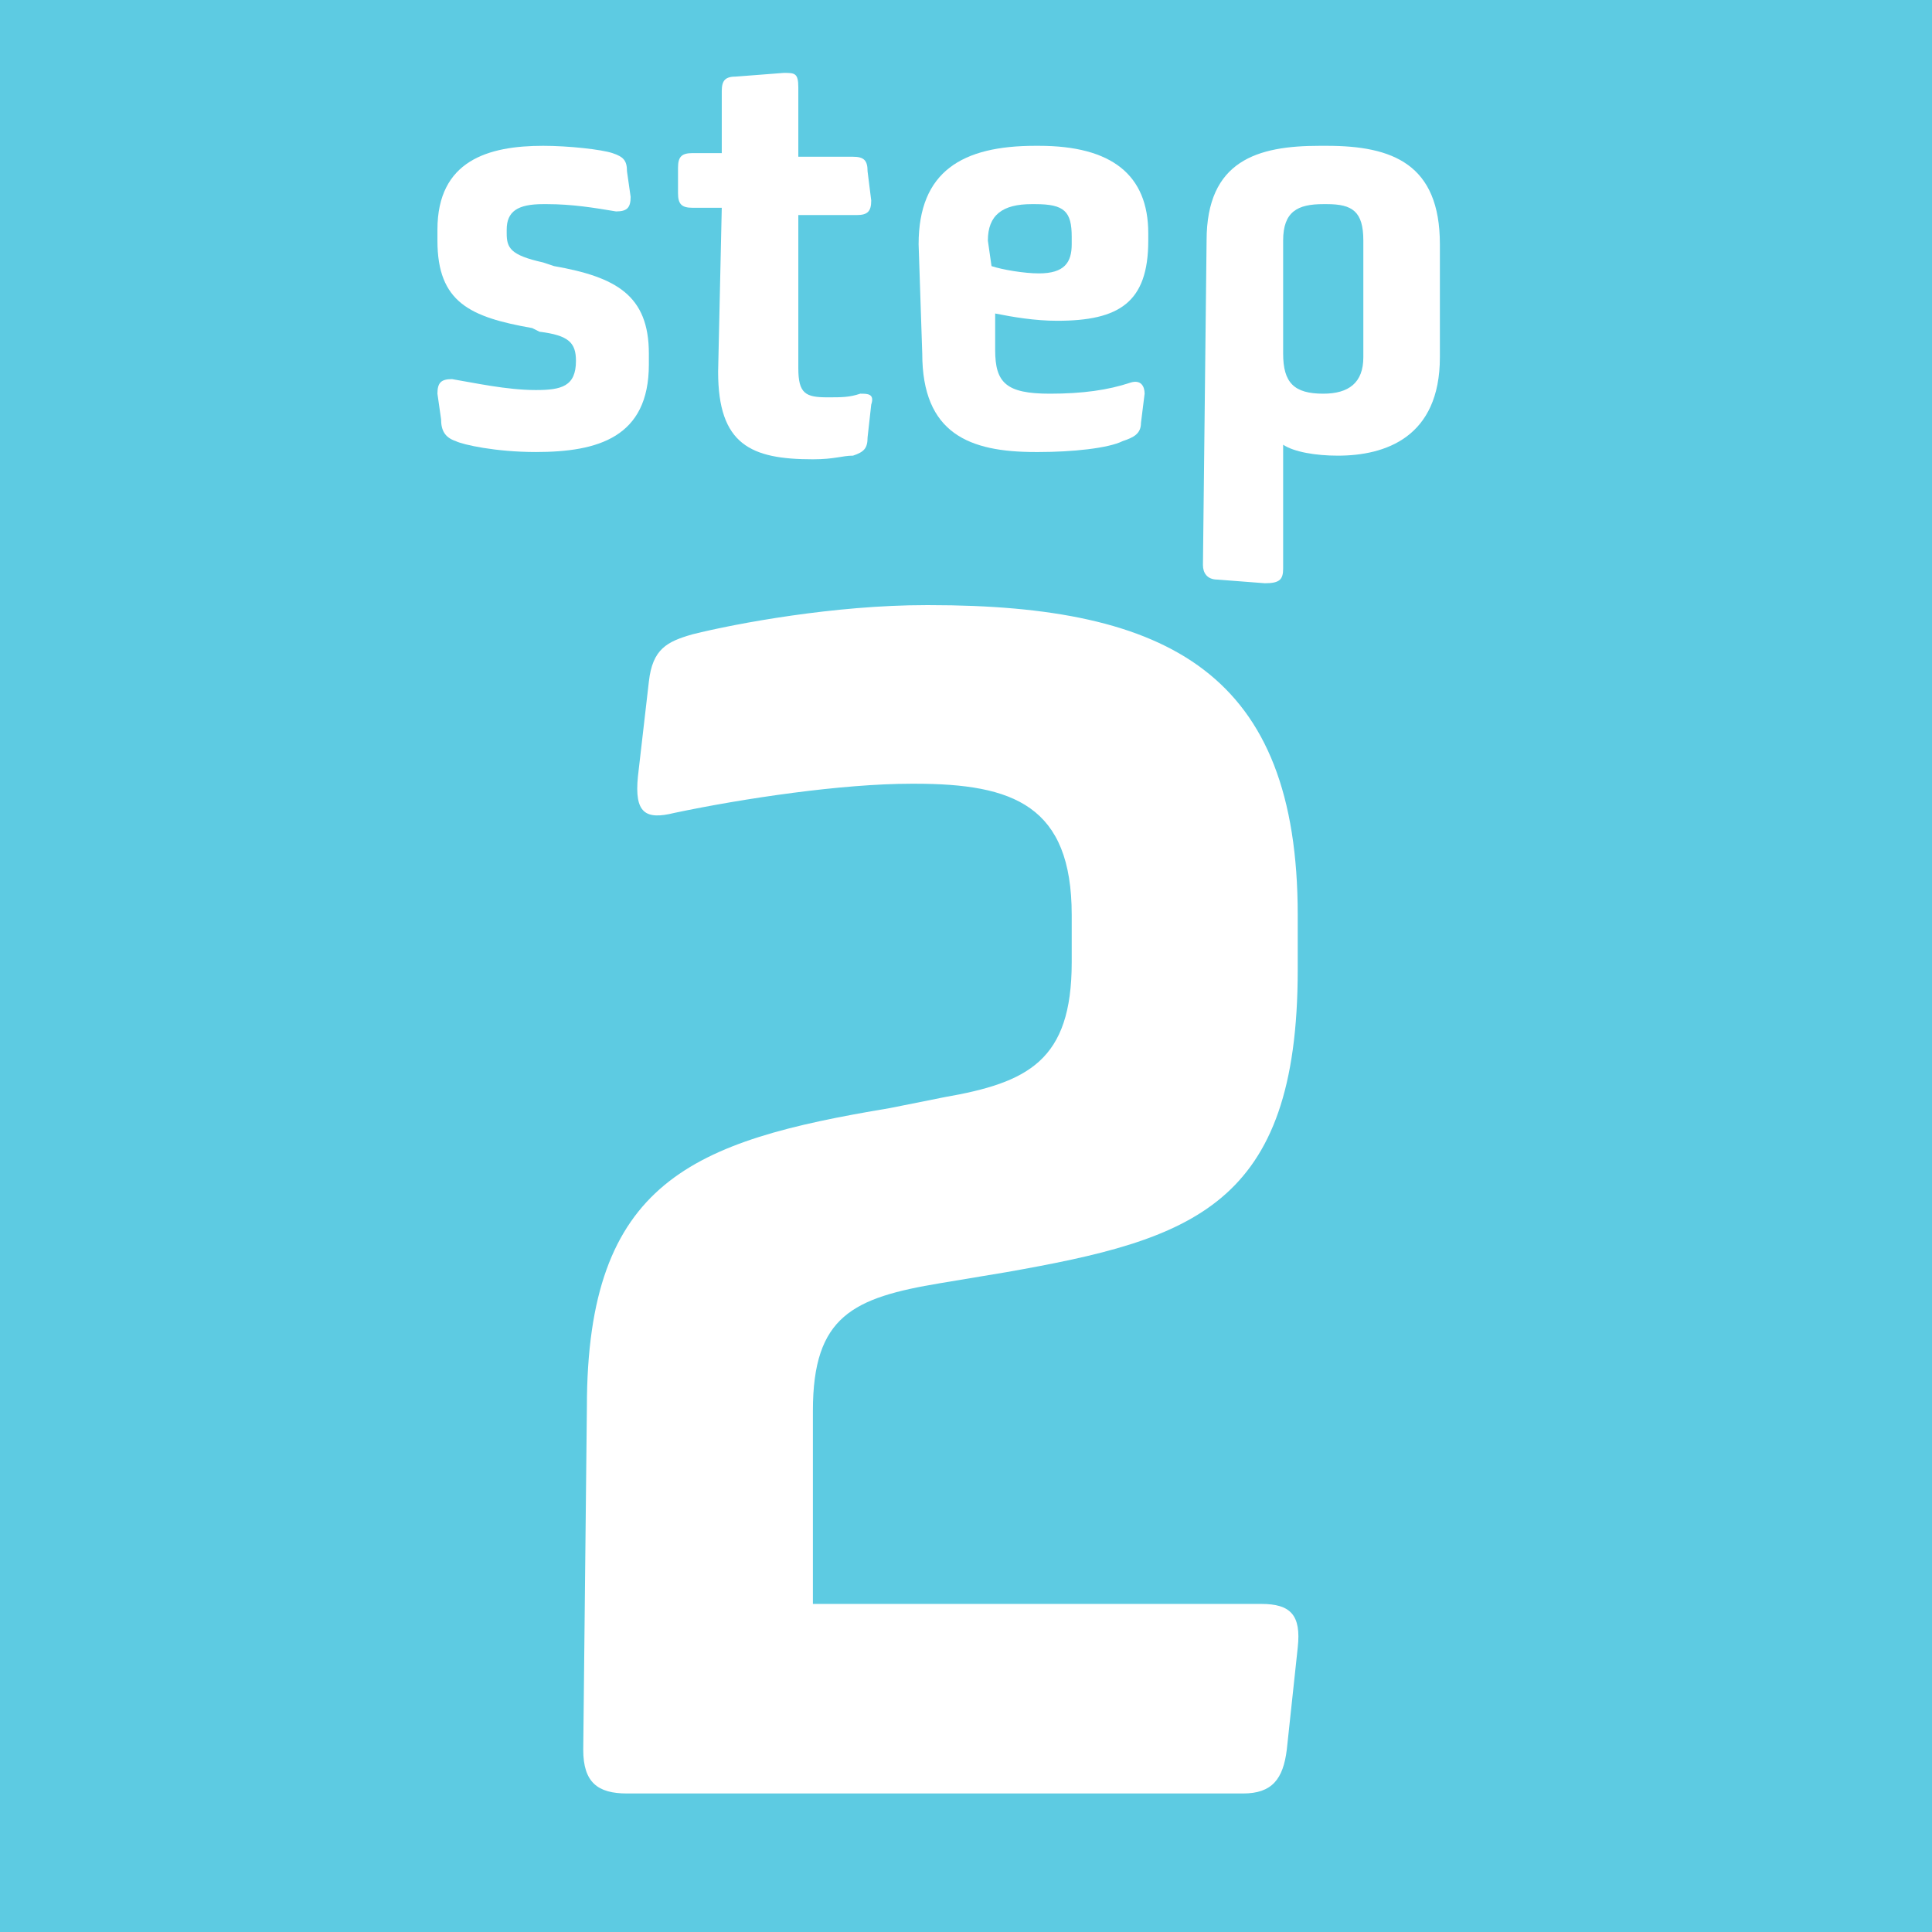 <?xml version="1.0" encoding="utf-8"?>
<!-- Generator: Adobe Illustrator 26.0.3, SVG Export Plug-In . SVG Version: 6.00 Build 0)  -->
<svg version="1.1" id="Layer_1" xmlns="http://www.w3.org/2000/svg" xmlns:xlink="http://www.w3.org/1999/xlink" x="0px" y="0px"
	 viewBox="0 0 53 53" style="enable-background:new 0 0 53 53;" xml:space="preserve">
<style type="text/css">
	.st0{fill:#5DCBE2;}
	.st1{fill:#FFFFFF;}
</style>
<g id="Layer_1_00000103951956999026086730000018313260155386476207_">
	<rect x="-66.7" y="-2.1" class="st0" width="186.9" height="121.7"/>
</g>
<g id="Layer_2_00000084491295380582017630000008172759786022115478_">
	<g>
		<path class="st1" d="M16.1,38.6c0-6.2,2.9-7.3,8.3-8.2l1.5-0.3c2.3-0.4,3.5-1,3.5-3.7v-1.3c0-3-1.6-3.6-4.3-3.6H25
			c-1.9,0-4.6,0.4-6.5,0.8c-0.8,0.2-1.1,0-1-1l0.3-2.6c0.1-0.9,0.5-1.1,1.2-1.3c1.2-0.3,3.9-0.8,6.4-0.8h0.1
			c6.6,0,10.1,1.9,10.1,8.5v1.5c0,6.5-2.9,7.4-8,8.3l-1.8,0.3c-2.4,0.4-3.5,0.9-3.5,3.5V44h12.3c0.8,0,1.1,0.3,1,1.2L35.3,48
			c-0.1,0.8-0.4,1.2-1.2,1.2H17.2c-0.8,0-1.2-0.3-1.2-1.2L16.1,38.6L16.1,38.6z"/>
	</g>
	<g>
		<g>
			<path class="st1" d="M12,10.8c0-0.3,0.1-0.4,0.4-0.4c0.6,0.1,1.5,0.3,2.3,0.3h0c0.7,0,1.1-0.1,1.1-0.8V9.9c0-0.5-0.2-0.7-1-0.8
				l-0.2-0.1c-1.7-0.3-2.6-0.7-2.6-2.4V6.3c0-1.9,1.4-2.3,2.9-2.3h0c0.7,0,1.6,0.1,1.9,0.2c0.3,0.1,0.4,0.2,0.4,0.5l0.1,0.7
				c0,0.3-0.1,0.4-0.4,0.4c-0.6-0.1-1.2-0.2-1.9-0.2h-0.1c-0.7,0-1,0.2-1,0.7v0.1c0,0.4,0.1,0.6,1,0.8l0.3,0.1
				c1.7,0.3,2.6,0.8,2.6,2.4V10c0,2-1.4,2.4-3.1,2.4h0c-1.1,0-2-0.2-2.2-0.3c-0.3-0.1-0.4-0.3-0.4-0.6L12,10.8z"/>
			<path class="st1" d="M19.8,5.7h-0.8c-0.3,0-0.4-0.1-0.4-0.4V4.6c0-0.3,0.1-0.4,0.4-0.4h0.8V2.5c0-0.3,0.1-0.4,0.4-0.4L21.5,2
				c0.3,0,0.4,0,0.4,0.4v1.9h1.5c0.3,0,0.4,0.1,0.4,0.4l0.1,0.8c0,0.3-0.1,0.4-0.4,0.4h-1.6v4.2c0,0.7,0.2,0.8,0.8,0.8
				c0.4,0,0.6,0,0.9-0.1c0.2,0,0.4,0,0.3,0.3l-0.1,0.9c0,0.3-0.1,0.4-0.4,0.5c-0.3,0-0.5,0.1-1.1,0.1c-1.7,0-2.6-0.4-2.6-2.4
				L19.8,5.7L19.8,5.7z"/>
			<path class="st1" d="M25.2,6.7c0-2,1.2-2.7,3.2-2.7h0.1c2,0,3,0.8,3,2.4v0.2c0,1.7-0.8,2.2-2.5,2.2c-0.6,0-1.2-0.1-1.7-0.2v1
				c0,0.9,0.3,1.2,1.5,1.2c0.9,0,1.6-0.1,2.2-0.3c0.3-0.1,0.4,0.1,0.4,0.3l-0.1,0.8c0,0.3-0.2,0.4-0.5,0.5c-0.4,0.2-1.4,0.3-2.3,0.3
				h-0.1c-1.8,0-3.1-0.5-3.1-2.7L25.2,6.7L25.2,6.7z M27.2,7.3c0.3,0.1,0.9,0.2,1.3,0.2c0.7,0,0.9-0.3,0.9-0.8V6.5
				c0-0.7-0.2-0.9-1-0.9h-0.1c-0.8,0-1.2,0.3-1.2,1L27.2,7.3L27.2,7.3z"/>
			<path class="st1" d="M33.1,6.6c0-2.2,1.4-2.6,3.1-2.6h0.2c1.8,0,3.1,0.5,3.1,2.7v3.1c0,2.2-1.5,2.7-2.8,2.7h0
				c-0.6,0-1.2-0.1-1.5-0.3c0,0,0,0.7,0,1.3v2.1c0,0.3-0.1,0.4-0.5,0.4l-1.3-0.1c-0.3,0-0.4-0.2-0.4-0.4L33.1,6.6L33.1,6.6z
				 M36.3,10.8c0.7,0,1.1-0.3,1.1-1V6.6c0-0.8-0.3-1-1-1h-0.1c-0.7,0-1.1,0.2-1.1,1v3.1C35.2,10.5,35.5,10.8,36.3,10.8L36.3,10.8
				L36.3,10.8z"/>
		</g>
	</g>
</g>
</svg>
